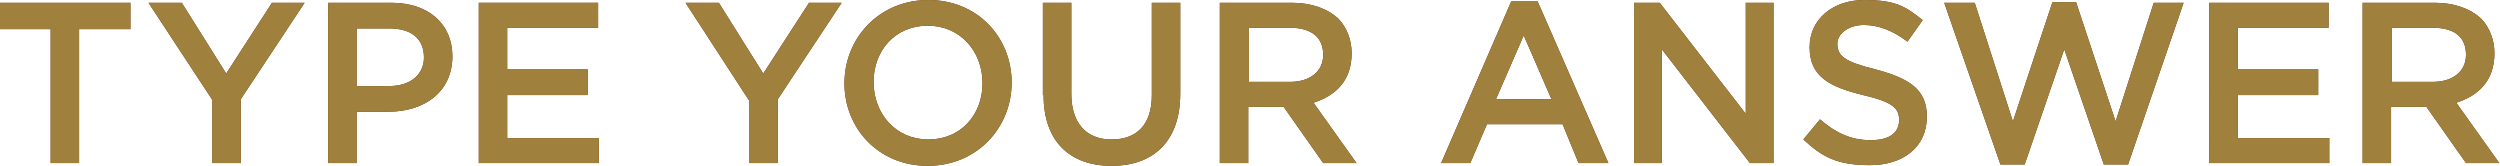 <?xml version="1.0" encoding="UTF-8"?>
<svg id="_レイヤー_1" data-name="レイヤー_1" xmlns="http://www.w3.org/2000/svg" version="1.1" viewBox="0 0 360.3 23.9">
  <!-- Generator: Adobe Illustrator 29.7.1, SVG Export Plug-In . SVG Version: 2.1.1 Build 8)  -->
  <defs>
    <style>
      .st0 {
        fill: #652400;
      }

      .st1 {
        fill: #a0803d;
      }
    </style>
  </defs>
  <g>
    <path class="st0" d="M7.4,4.2H0V.4h18.8v3.8h-7.4v19.3h-4.1V4.2Z"/>
    <path class="st0" d="M30.6,14.4L21.4.4h4.8l6.4,10.2L39.2.4h4.7l-9.2,13.9v9.2h-4.1v-9.1Z"/>
    <path class="st0" d="M47.3.4h9.1c5.4,0,8.8,3.1,8.8,7.7h0c0,5.2-4.1,8-9.2,8h-4.6v7.4h-4.1V.4ZM56.1,12.4c3.1,0,5-1.7,5-4.1h0c0-2.8-1.9-4.2-5-4.2h-4.7v8.3h4.7Z"/>
    <path class="st0" d="M69.1.4h17.1v3.6h-13.1v6h11.6v3.7h-11.6v6.2h13.2v3.6h-17.3V.4Z"/>
    <path class="st0" d="M107.9,14.4L98.8.4h4.8l6.4,10.2L116.6.4h4.7l-9.2,13.9v9.2h-4.1v-9.1Z"/>
    <path class="st0" d="M121.7,12h0c0-6.5,5-12,12.1-12s12,5.4,12,11.9h0c0,6.5-5,12-12.1,12s-12-5.4-12-11.9ZM141.6,12h0c0-4.6-3.2-8.3-7.9-8.3s-7.8,3.6-7.8,8.1h0c0,4.6,3.2,8.3,7.9,8.3s7.8-3.6,7.8-8.1Z"/>
    <path class="st0" d="M150.3,13.7V.4h4.1v13.1c0,4.3,2.2,6.6,5.8,6.6s5.8-2.1,5.8-6.4V.4h4.1v13.1c0,6.9-3.9,10.4-9.9,10.4s-9.8-3.5-9.8-10.2Z"/>
    <path class="st0" d="M175.9.4h10.3c2.9,0,5.2.9,6.7,2.3,1.2,1.3,1.9,3,1.9,5h0c0,3.9-2.3,6.1-5.5,7.1l6.2,8.7h-4.8l-5.7-8.1h-5.1v8.1h-4.1V.4ZM185.9,11.8c2.9,0,4.8-1.5,4.8-3.9h0c0-2.6-1.8-3.9-4.8-3.9h-5.9v7.8h5.9Z"/>
    <path class="st0" d="M217.8.2h3.8l10.2,23.3h-4.3l-2.3-5.6h-10.9l-2.4,5.6h-4.2L217.8.2ZM223.6,14.3l-4-9.2-4,9.2h8Z"/>
    <path class="st0" d="M235.4.4h3.8l12.4,16V.4h4v23.1h-3.4l-12.7-16.4v16.4h-4V.4Z"/>
    <path class="st0" d="M259.9,20.1l2.4-2.9c2.2,1.9,4.4,3,7.3,3s4.1-1.2,4.1-2.9h0c0-1.7-.9-2.6-5.2-3.6-4.9-1.2-7.7-2.7-7.7-6.9h0c0-4,3.3-6.8,7.9-6.8s6,1,8.4,2.9l-2.2,3.1c-2.1-1.6-4.2-2.4-6.3-2.4s-3.8,1.2-3.8,2.7h0c0,1.8,1.1,2.6,5.5,3.7,4.9,1.3,7.4,2.9,7.4,6.8h0c0,4.4-3.4,7-8.2,7s-6.9-1.2-9.6-3.7Z"/>
    <path class="st0" d="M280.2.4h4.4l5.5,17.1,5.7-17.2h3.4l5.7,17.2,5.5-17.1h4.3l-8,23.3h-3.5l-5.7-16.6-5.7,16.6h-3.5L280.2.4Z"/>
    <path class="st0" d="M318.5.4h17.1v3.6h-13.1v6h11.6v3.7h-11.6v6.2h13.2v3.6h-17.3V.4Z"/>
    <path class="st0" d="M340.6.4h10.3c2.9,0,5.2.9,6.7,2.3,1.2,1.3,1.9,3,1.9,5h0c0,3.9-2.3,6.1-5.5,7.1l6.2,8.7h-4.8l-5.7-8.1h-5.1v8.1h-4.1V.4ZM350.6,11.8c2.9,0,4.8-1.5,4.8-3.9h0c0-2.6-1.7-3.9-4.8-3.9h-5.9v7.8h5.9Z"/>
  </g>
  <g>
    <path class="st1" d="M7.4,4.2H0V.4h18.8v3.8h-7.4v19.3h-4.1V4.2Z"/>
    <path class="st1" d="M30.6,14.4L21.4.4h4.8l6.4,10.2L39.2.4h4.7l-9.2,13.9v9.2h-4.1v-9.1Z"/>
    <path class="st1" d="M47.3.4h9.1c5.4,0,8.8,3.1,8.8,7.7h0c0,5.2-4.1,8-9.2,8h-4.6v7.4h-4.1V.4ZM56.1,12.4c3.1,0,5-1.7,5-4.1h0c0-2.8-1.9-4.2-5-4.2h-4.7v8.3h4.7Z"/>
    <path class="st1" d="M69.1.4h17.1v3.6h-13.1v6h11.6v3.7h-11.6v6.2h13.2v3.6h-17.3V.4Z"/>
    <path class="st1" d="M107.9,14.4L98.8.4h4.8l6.4,10.2L116.6.4h4.7l-9.2,13.9v9.2h-4.1v-9.1Z"/>
    <path class="st1" d="M121.7,12h0c0-6.5,5-12,12.1-12s12,5.4,12,11.9h0c0,6.5-5,12-12.1,12s-12-5.4-12-11.9ZM141.6,12h0c0-4.6-3.2-8.3-7.9-8.3s-7.8,3.6-7.8,8.1h0c0,4.6,3.2,8.3,7.9,8.3s7.8-3.6,7.8-8.1Z"/>
    <path class="st1" d="M150.3,13.7V.4h4.1v13.1c0,4.3,2.2,6.6,5.8,6.6s5.8-2.1,5.8-6.4V.4h4.1v13.1c0,6.9-3.9,10.4-9.9,10.4s-9.8-3.5-9.8-10.2Z"/>
    <path class="st1" d="M175.9.4h10.3c2.9,0,5.2.9,6.7,2.3,1.2,1.3,1.9,3,1.9,5h0c0,3.9-2.3,6.1-5.5,7.1l6.2,8.7h-4.8l-5.7-8.1h-5.1v8.1h-4.1V.4ZM185.9,11.8c2.9,0,4.8-1.5,4.8-3.9h0c0-2.6-1.8-3.9-4.8-3.9h-5.9v7.8h5.9Z"/>
    <path class="st1" d="M217.8.2h3.8l10.2,23.3h-4.3l-2.3-5.6h-10.9l-2.4,5.6h-4.2L217.8.2ZM223.6,14.3l-4-9.2-4,9.2h8Z"/>
    <path class="st1" d="M235.4.4h3.8l12.4,16V.4h4v23.1h-3.4l-12.7-16.4v16.4h-4V.4Z"/>
    <path class="st1" d="M259.9,20.1l2.4-2.9c2.2,1.9,4.4,3,7.3,3s4.1-1.2,4.1-2.9h0c0-1.7-.9-2.6-5.2-3.6-4.9-1.2-7.7-2.7-7.7-6.9h0c0-4,3.3-6.8,7.9-6.8s6,1,8.4,2.9l-2.2,3.1c-2.1-1.6-4.2-2.4-6.3-2.4s-3.8,1.2-3.8,2.7h0c0,1.8,1.1,2.6,5.5,3.7,4.9,1.3,7.4,2.9,7.4,6.8h0c0,4.4-3.4,7-8.2,7s-6.9-1.2-9.6-3.7Z"/>
    <path class="st1" d="M280.2.4h4.4l5.5,17.1,5.7-17.2h3.4l5.7,17.2,5.5-17.1h4.3l-8,23.3h-3.5l-5.7-16.6-5.7,16.6h-3.5L280.2.4Z"/>
    <path class="st1" d="M318.5.4h17.1v3.6h-13.1v6h11.6v3.7h-11.6v6.2h13.2v3.6h-17.3V.4Z"/>
    <path class="st1" d="M340.6.4h10.3c2.9,0,5.2.9,6.7,2.3,1.2,1.3,1.9,3,1.9,5h0c0,3.9-2.3,6.1-5.5,7.1l6.2,8.7h-4.8l-5.7-8.1h-5.1v8.1h-4.1V.4ZM350.6,11.8c2.9,0,4.8-1.5,4.8-3.9h0c0-2.6-1.7-3.9-4.8-3.9h-5.9v7.8h5.9Z"/>
  </g>
</svg>